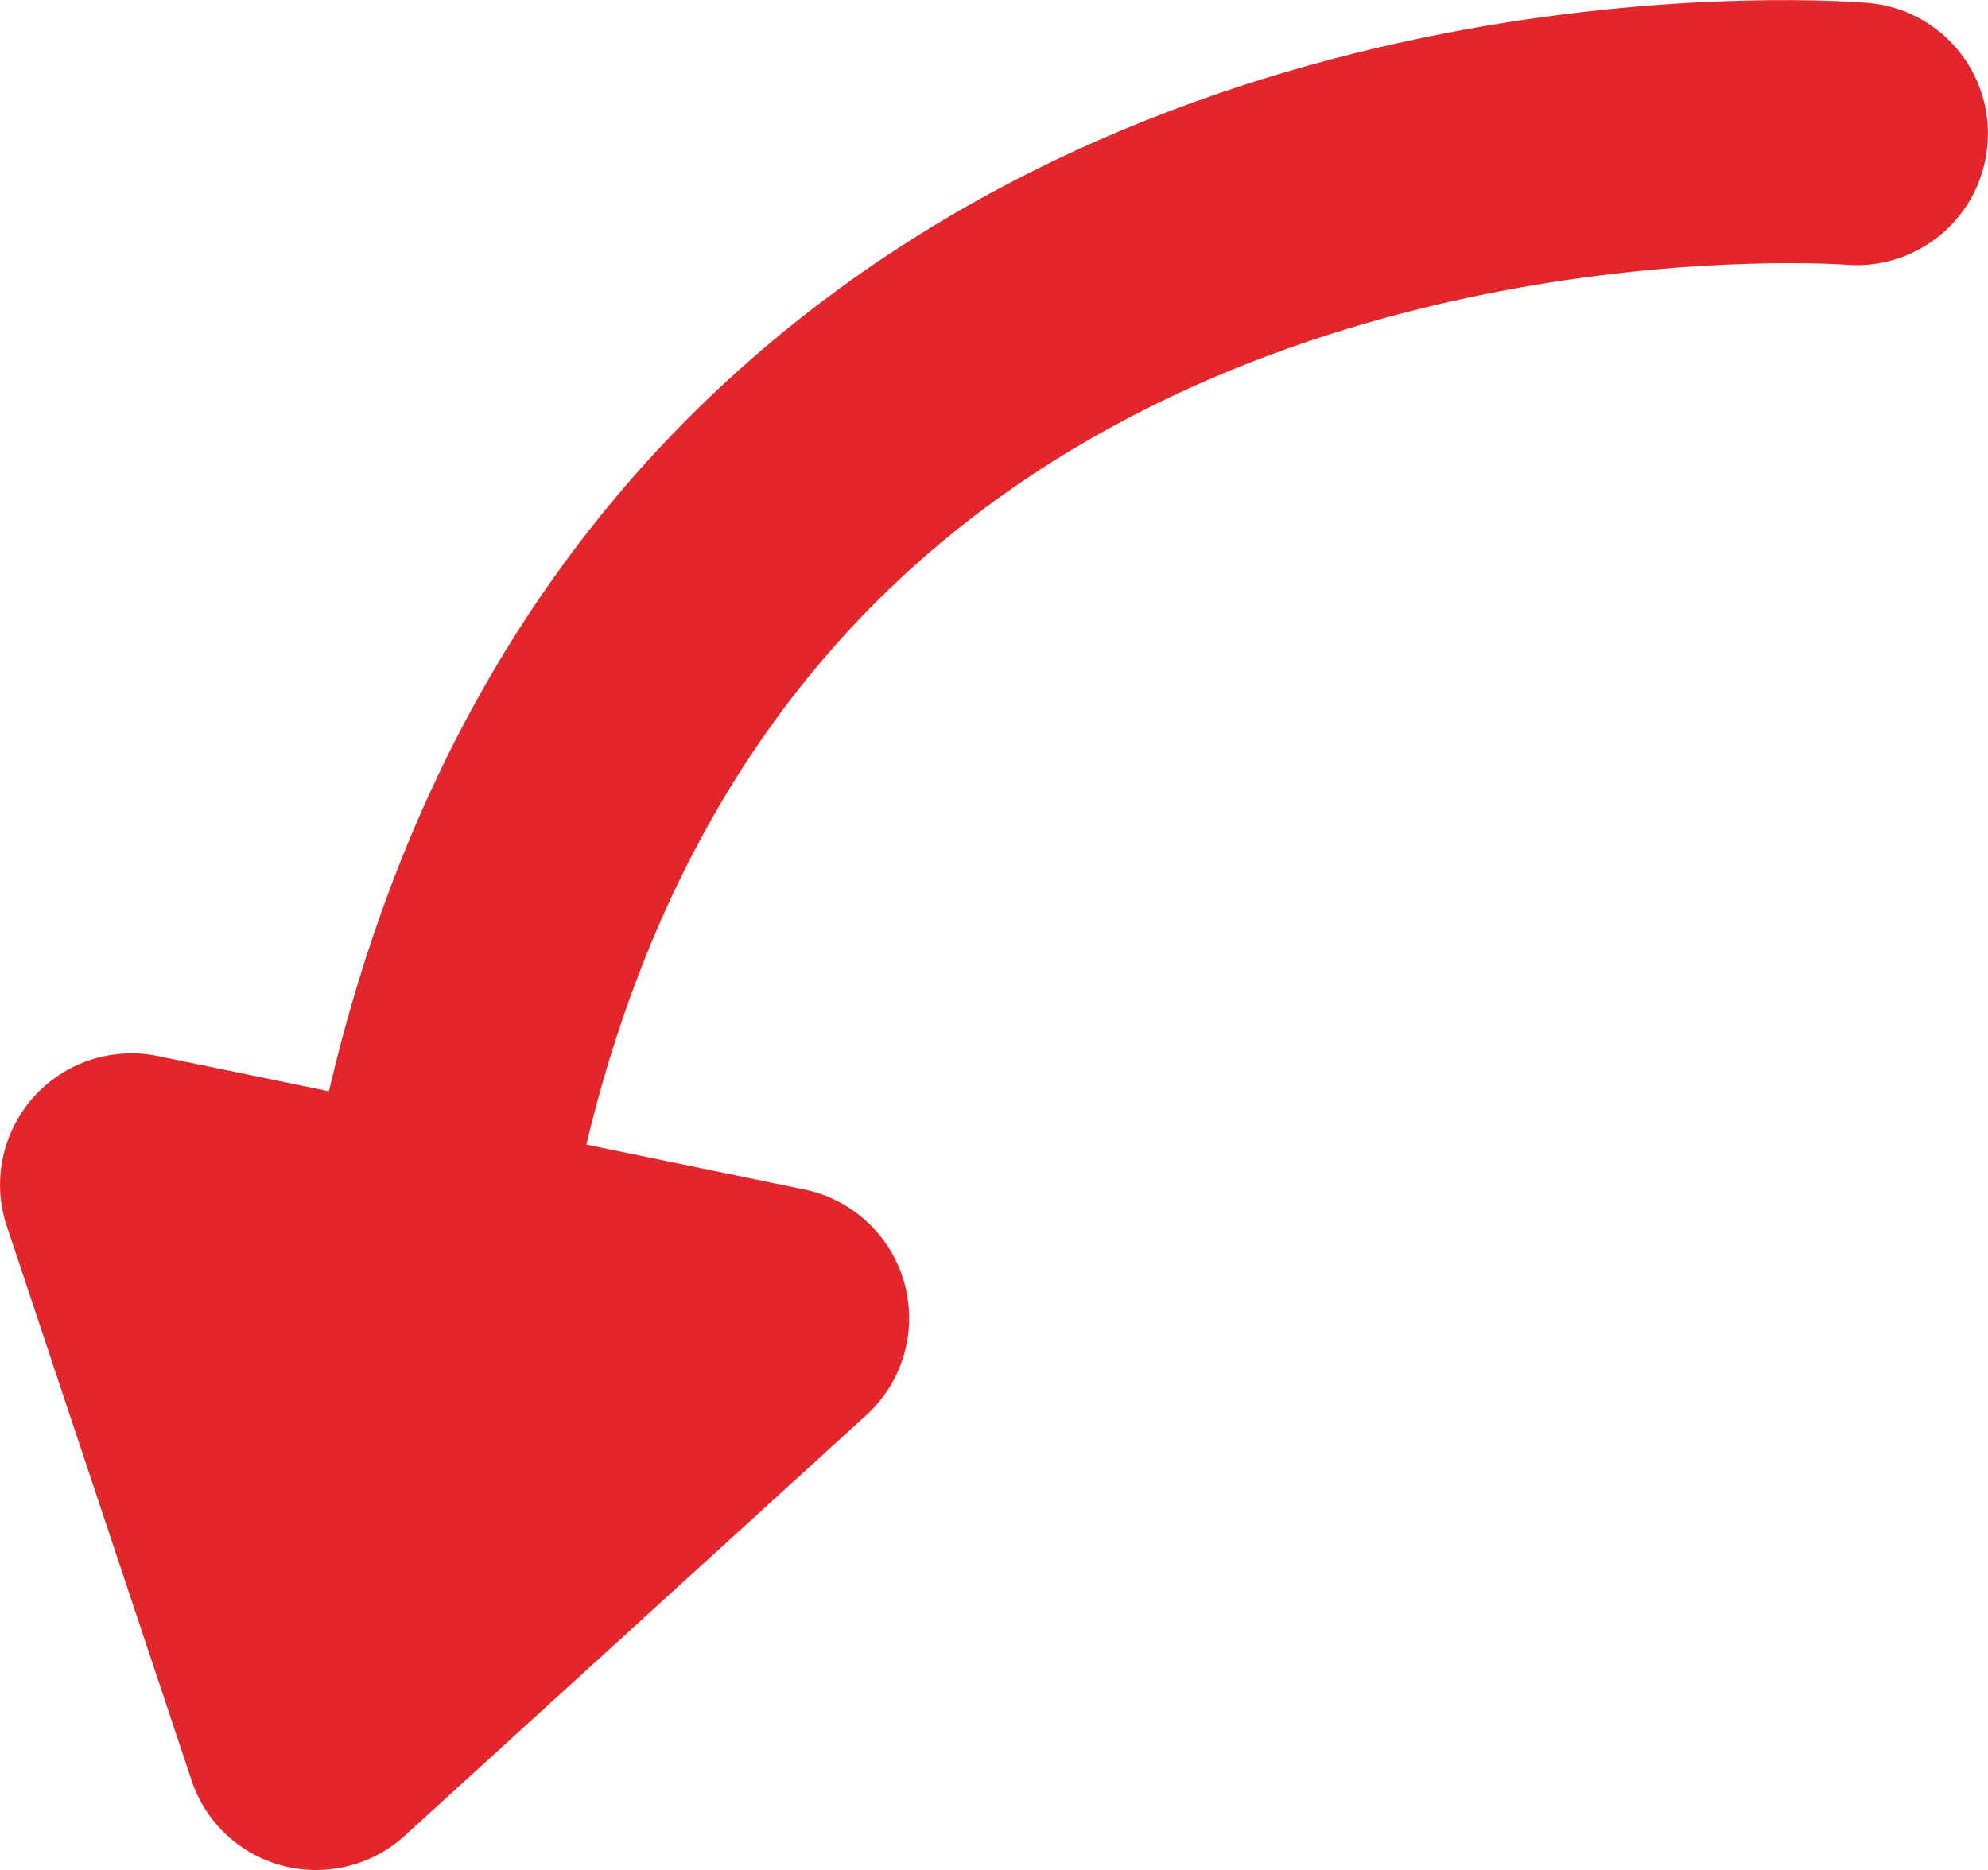 <?xml version="1.0" encoding="UTF-8"?>
<svg id="Layer_2" data-name="Layer 2" xmlns="http://www.w3.org/2000/svg" viewBox="0 0 75.68 71.21">
  <defs>
    <style>
      .cls-1 {
        fill: #e3262b;
      }
    </style>
  </defs>
  <g id="Layer_1-2" data-name="Layer 1">
    <path class="cls-1" d="M1.26,41.79c1.19-1.34,3-1.94,4.75-1.58l6.51,1.34c2.59-11.07,7.65-20.15,15.19-27.08C45.44-1.83,70.06.02,71.1.11c2.75.23,4.79,2.64,4.56,5.39-.22,2.75-2.63,4.8-5.38,4.58-.21-.02-21.42-1.52-35.87,11.82-5.91,5.46-9.95,12.73-12.09,21.68l8.3,1.71c1.84.38,3.31,1.76,3.81,3.57.5,1.81-.06,3.75-1.45,5.02l-17.58,16.02c-.93.85-2.14,1.3-3.37,1.3-.42,0-.84-.05-1.26-.16-1.64-.43-2.95-1.65-3.48-3.26L.26,46.69c-.57-1.7-.18-3.56,1-4.9Z"/>
  </g>
</svg>